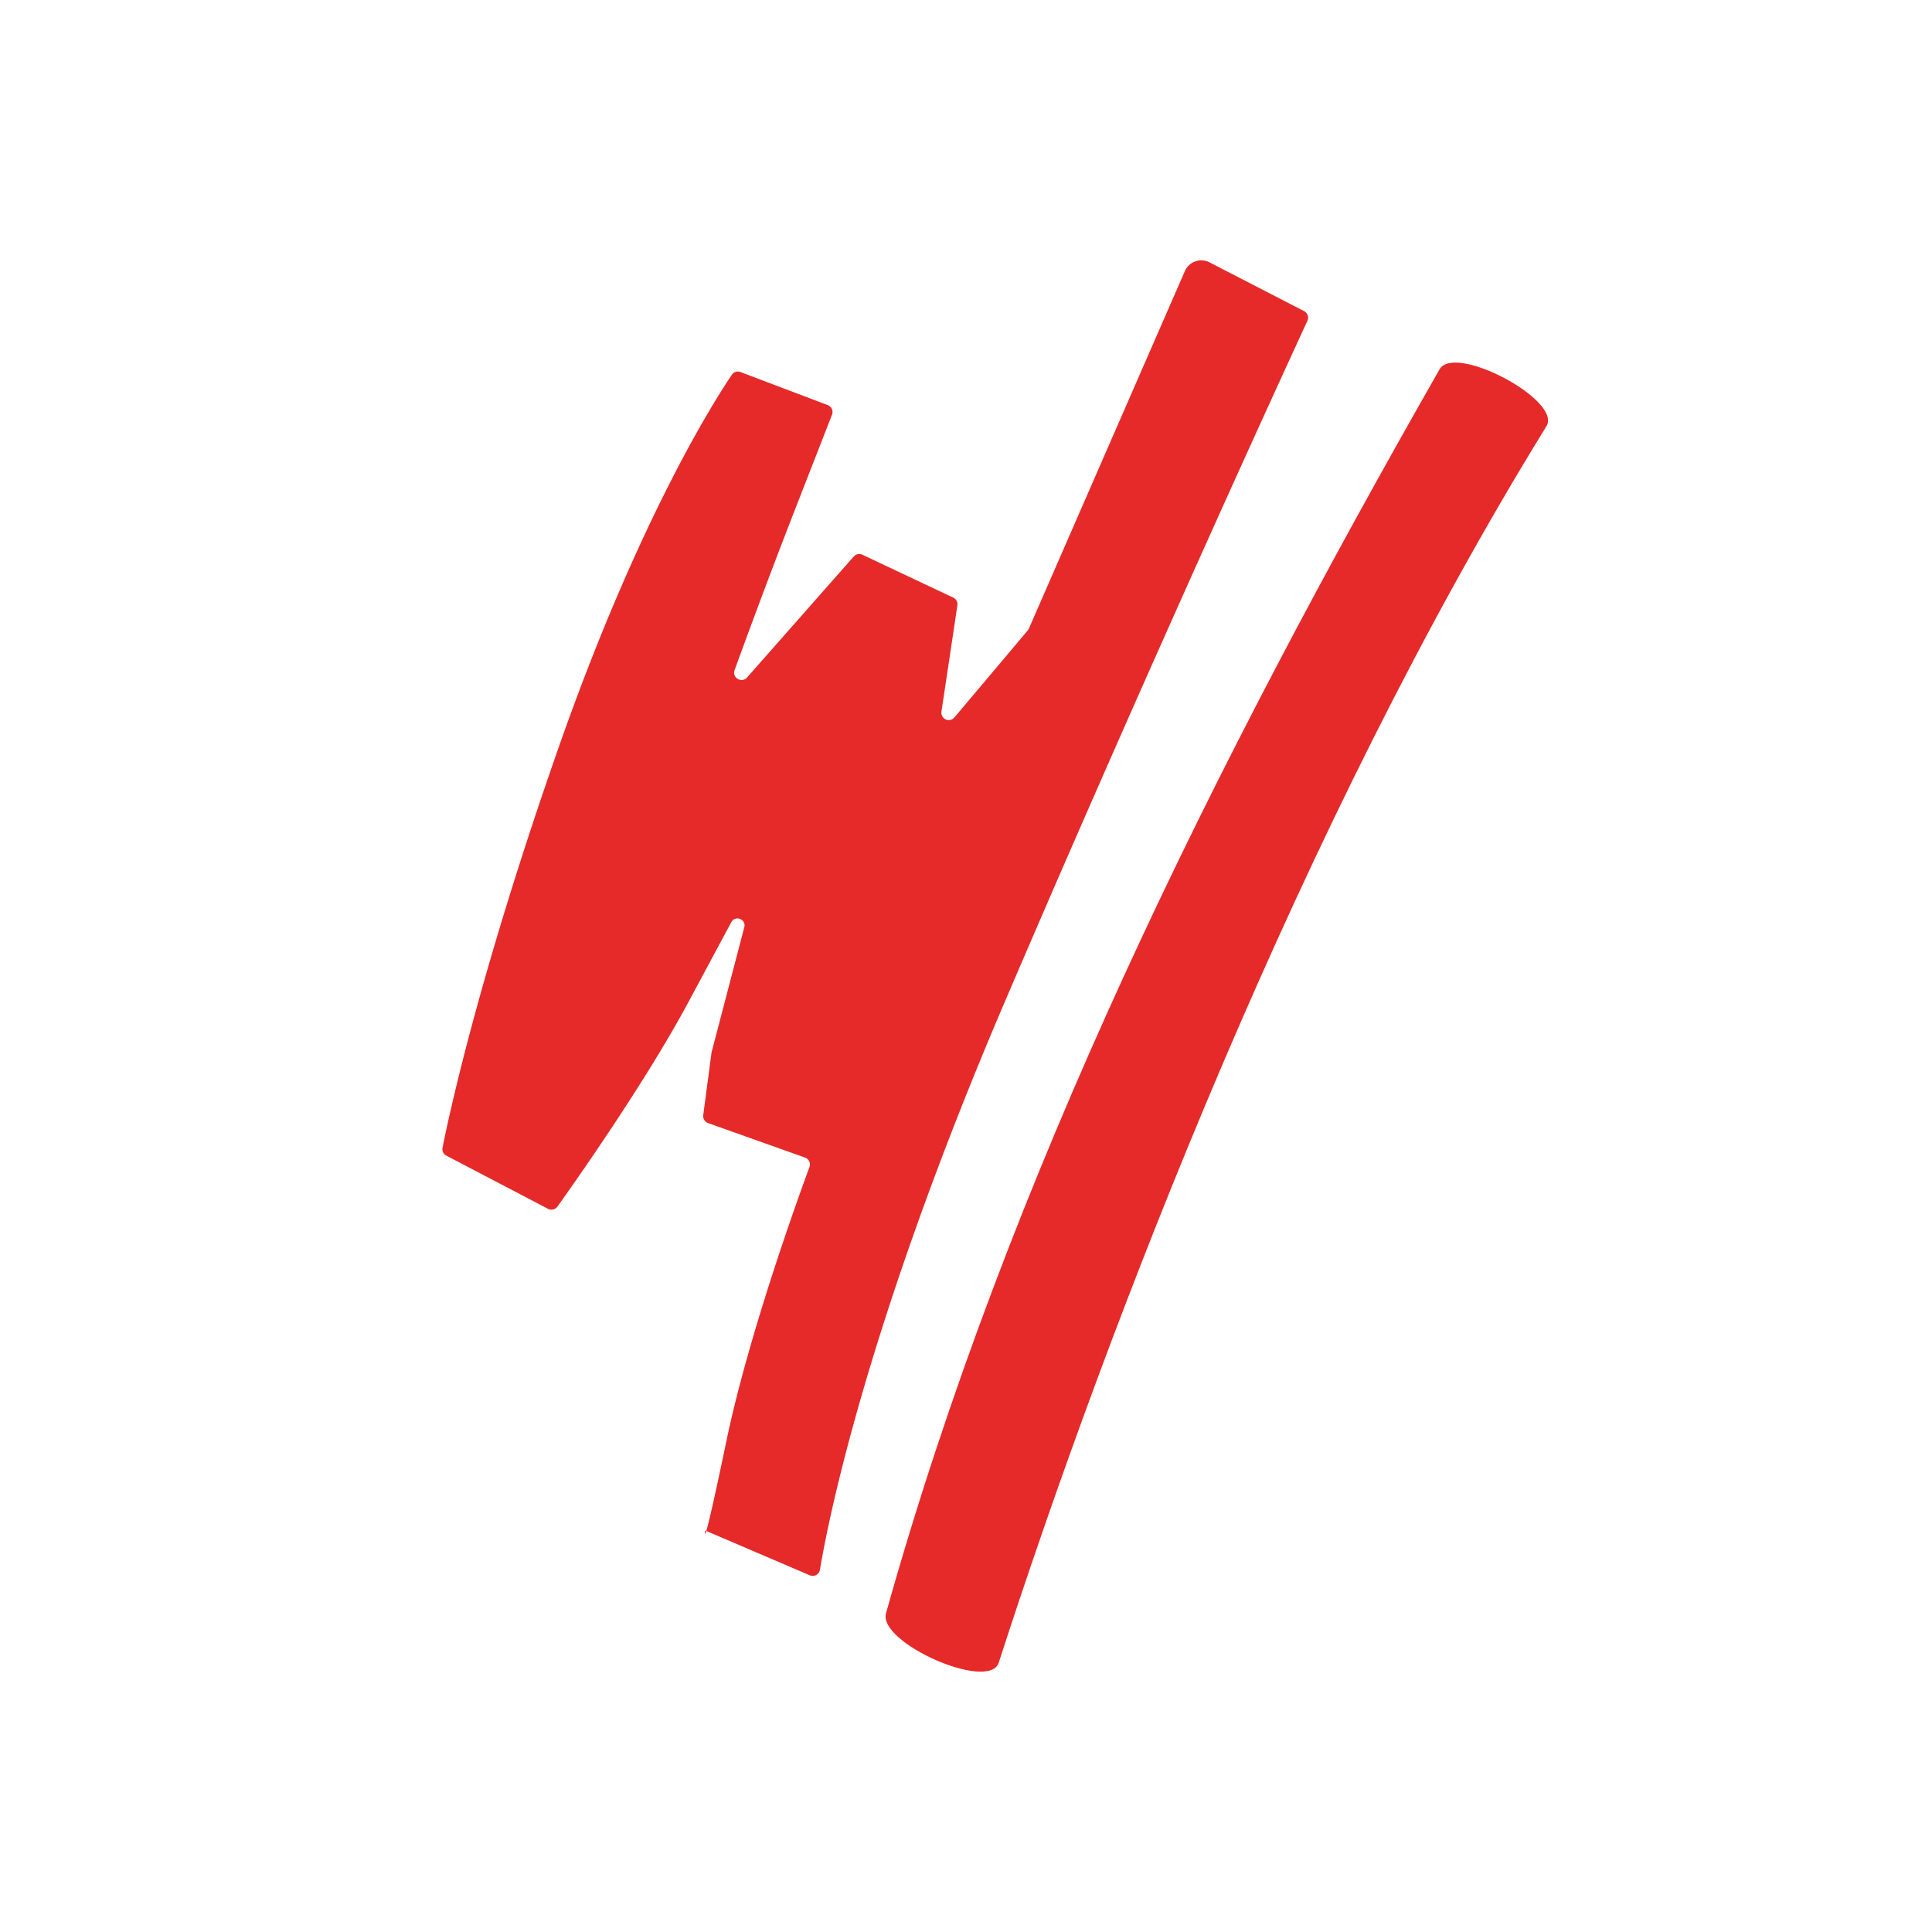 <svg viewBox="0 0 1920 1920" xmlns="http://www.w3.org/2000/svg" data-name="Camada 1" id="Camada_1"><defs><style>.cls-1{fill:#e52a29;}</style></defs><title>ICON VERMQUAD</title><path d="M1536.87,423.5c15.79-25.61-91.35-82.61-106.25-56.48-223.4,391.59-428.09,800.75-550.1,1236.17-8.25,29.44,102.57,78.24,112,49.16C1102.89,1311,1293.9,817.49,1536.87,423.5Z" class="cls-1"></path><path d="M1296,309.21l-94-48.49a17.81,17.81,0,0,0-24.28,8.22L1023.86,621.56a17.71,17.71,0,0,1-3.29,5.89L948.46,713a7.34,7.34,0,0,1-12.86-5.82l15.83-105.57a7.35,7.35,0,0,0-4.12-7.72L857.06,551.3a7.34,7.34,0,0,0-8.63,1.78l-106,120.17c-5.36,6.08-15.18.3-12.4-7.32,13.27-36.44,35.31-96.15,59.82-159l37-94.8a7.35,7.35,0,0,0-4.23-9.53l-86.68-32.85a7.22,7.22,0,0,0-8.61,2.66c-16.36,24.13-92,142.06-171.81,369.38-80.23,228.65-110.13,370.46-115.73,398.87a7.21,7.21,0,0,0,3.82,7.81l101,52.84a7.33,7.33,0,0,0,9.36-2.22c16.87-23.6,87.25-123.27,129.71-202.39l43.08-80.25c3.9-7.28,15-2.92,12.89,5.07l-32.43,124a7.12,7.12,0,0,0-.17.9l-8.18,61.81a7.34,7.34,0,0,0,4.81,7.87L800,1150.37a7.34,7.34,0,0,1,4.43,9.45c-11.75,31.84-60.48,166.72-82.4,271.64-25,119.77-21.29,89.51-21.29,89.51l104,44.52a7.25,7.25,0,0,0,10.1-5.42c7.19-43.46,45-240.6,183.87-564.82C1143.79,656.51,1278,365,1299.3,318.8A7.33,7.33,0,0,0,1296,309.21Z" class="cls-1"></path></svg>